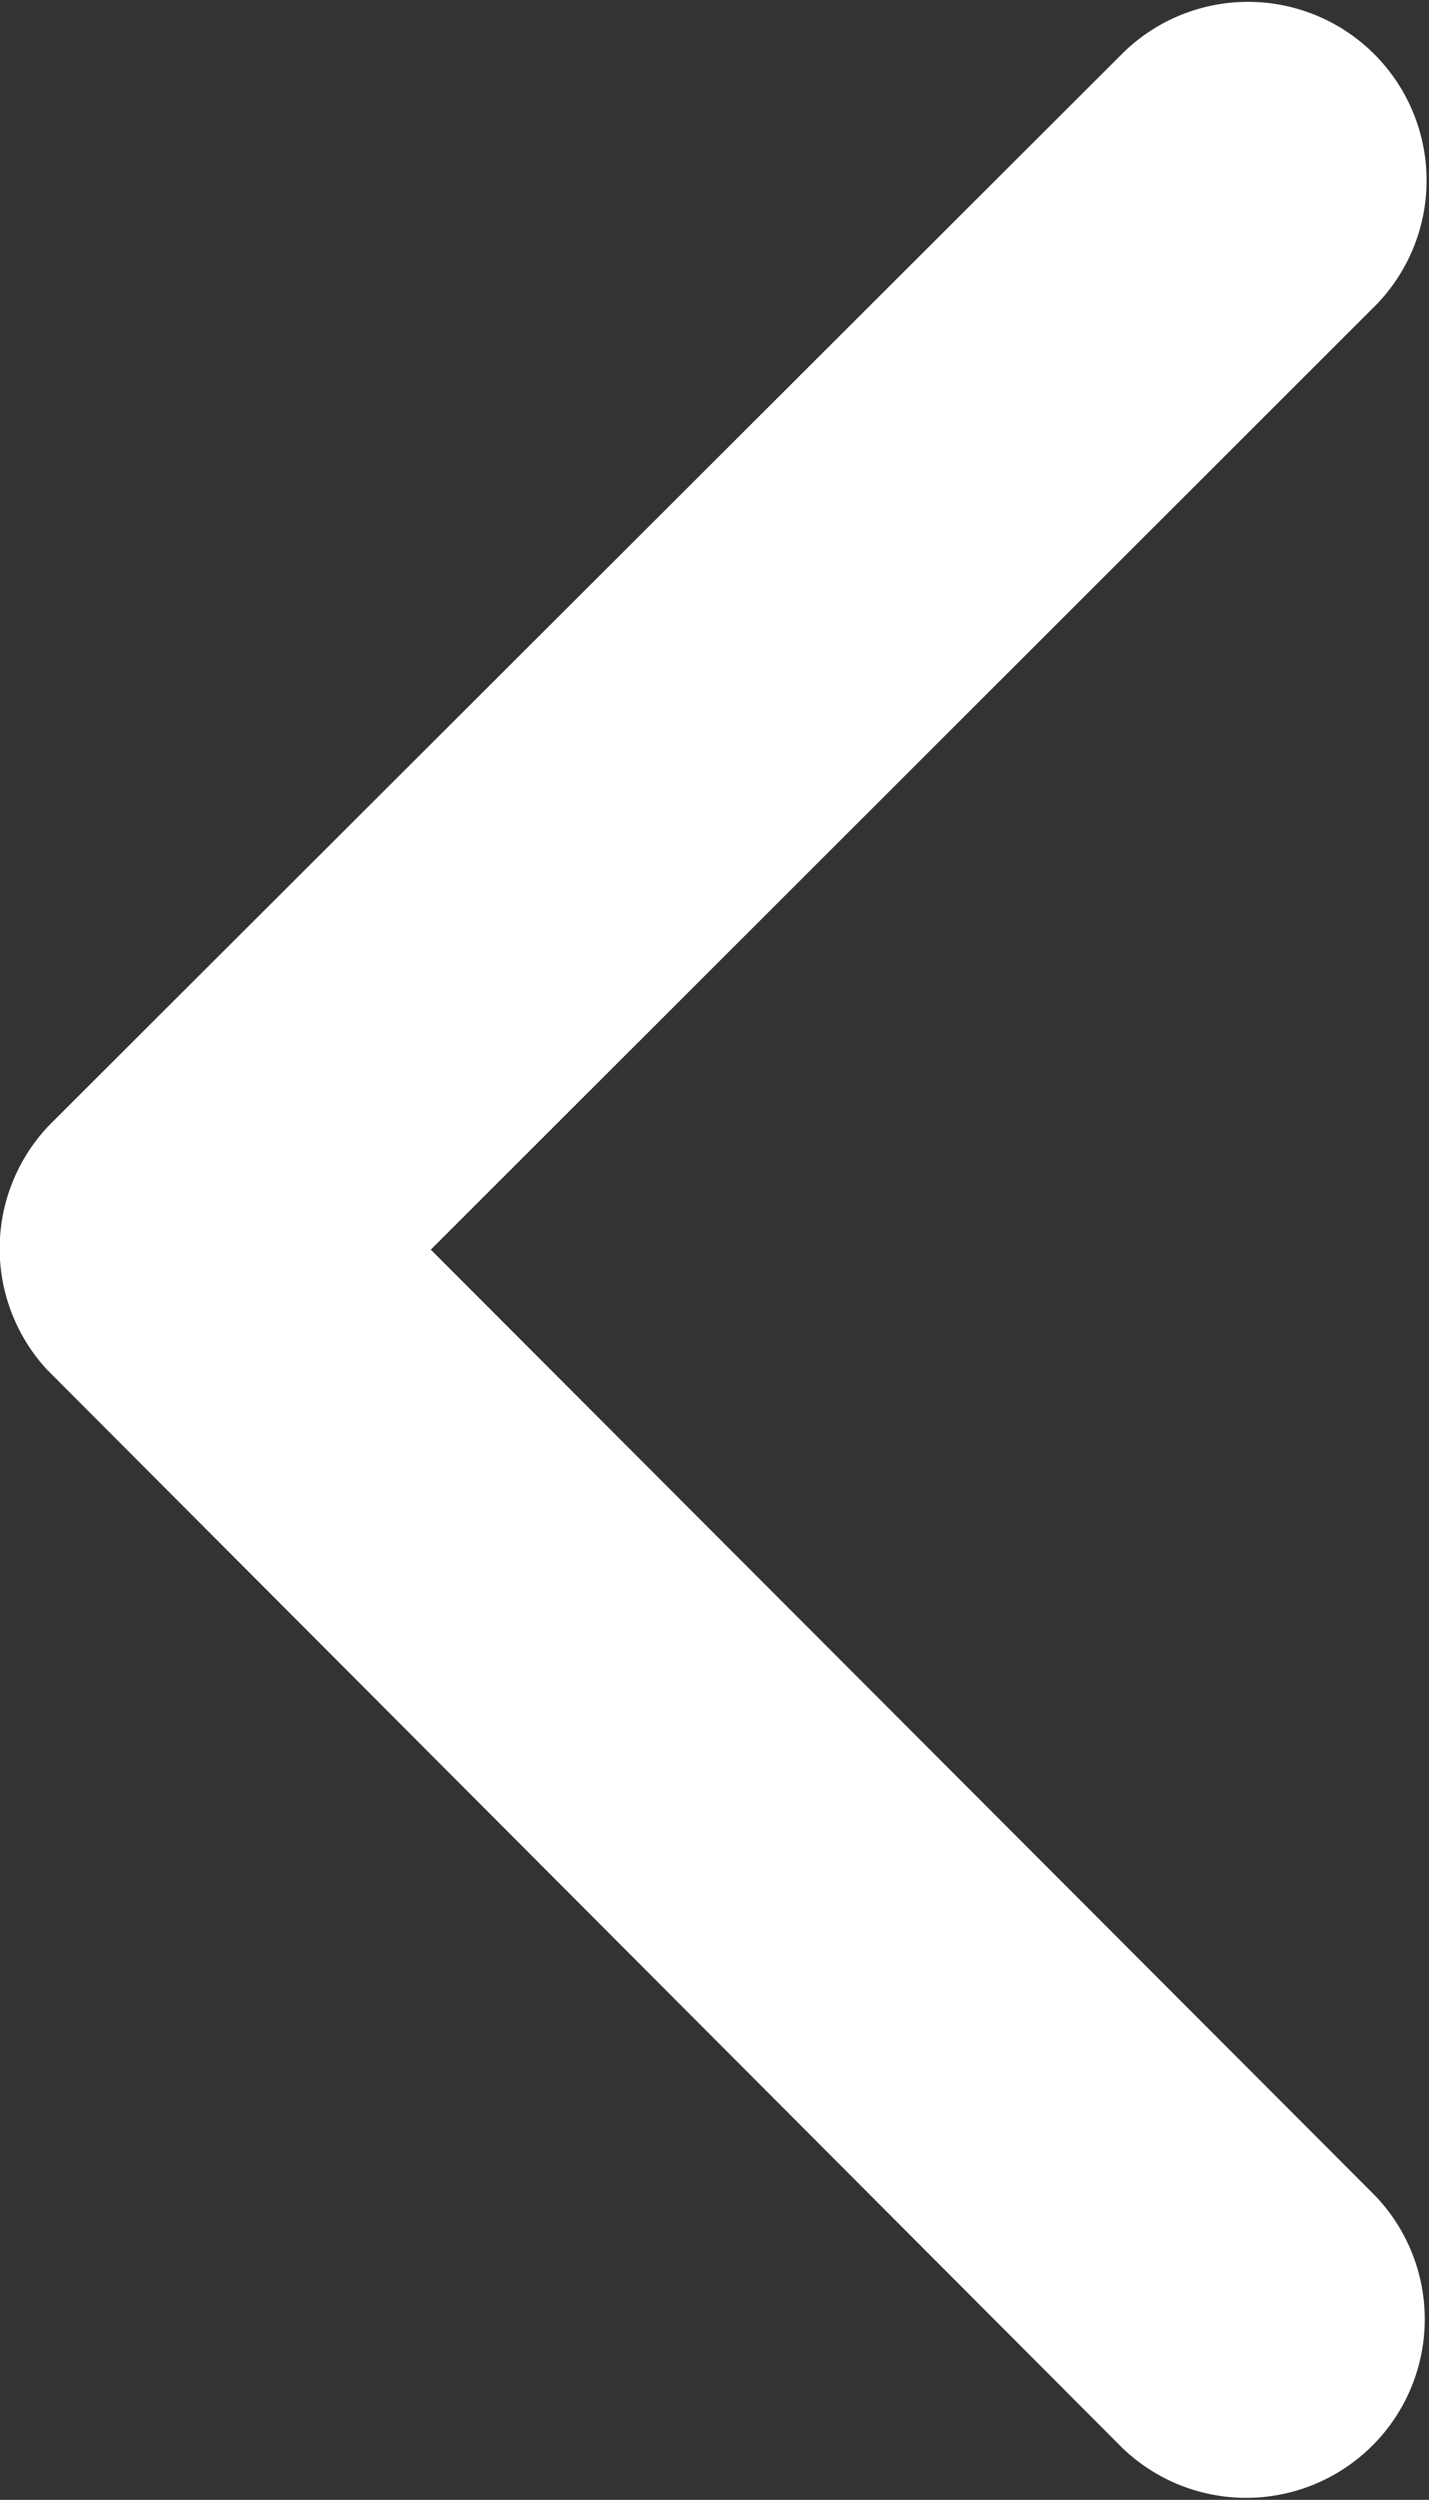 <svg xmlns="http://www.w3.org/2000/svg" width="10.187" height="17.818"><rect width="100%" height="100%" fill="#333333" stroke="none"/><path d="M3.071 8.907L9.813 2.17a1.273 1.273 0 00-1.8-1.8L.371 8a1.271 1.271 0 00-.037 1.761L8 17.447a1.273 1.273 0 001.8-1.8z" fill="#fff"/></svg>